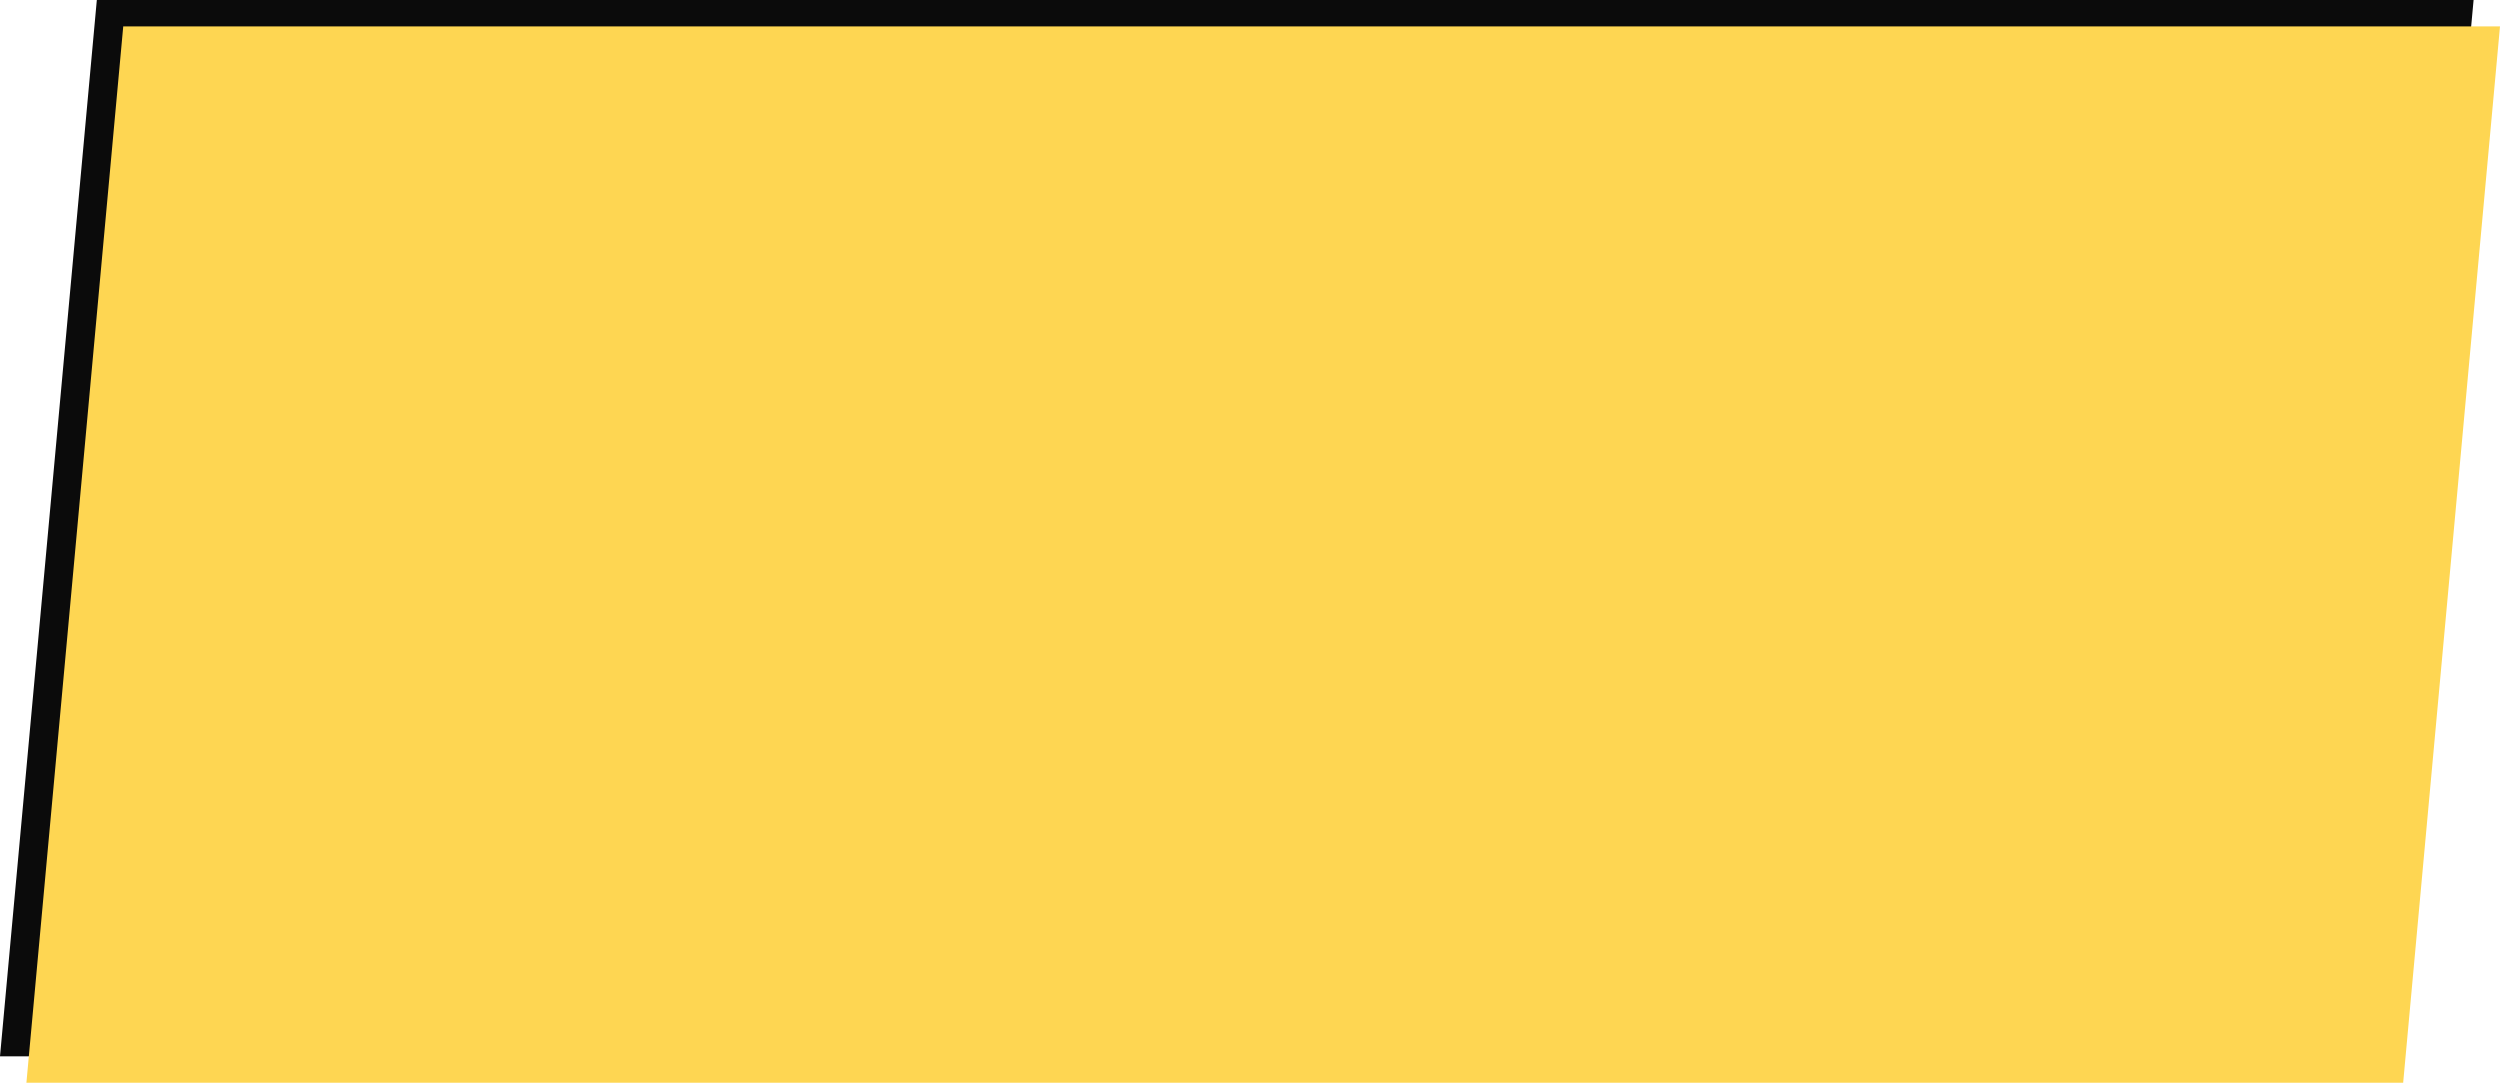 <?xml version="1.0" encoding="UTF-8"?> <svg xmlns="http://www.w3.org/2000/svg" width="284" height="123" viewBox="0 0 284 123" fill="none"> <path d="M11 0H281L270 120H0L11 0Z" fill="#0B0B0B"></path> <path d="M14 3H284L273 123H3L14 3Z" fill="#FED652"></path> </svg> 